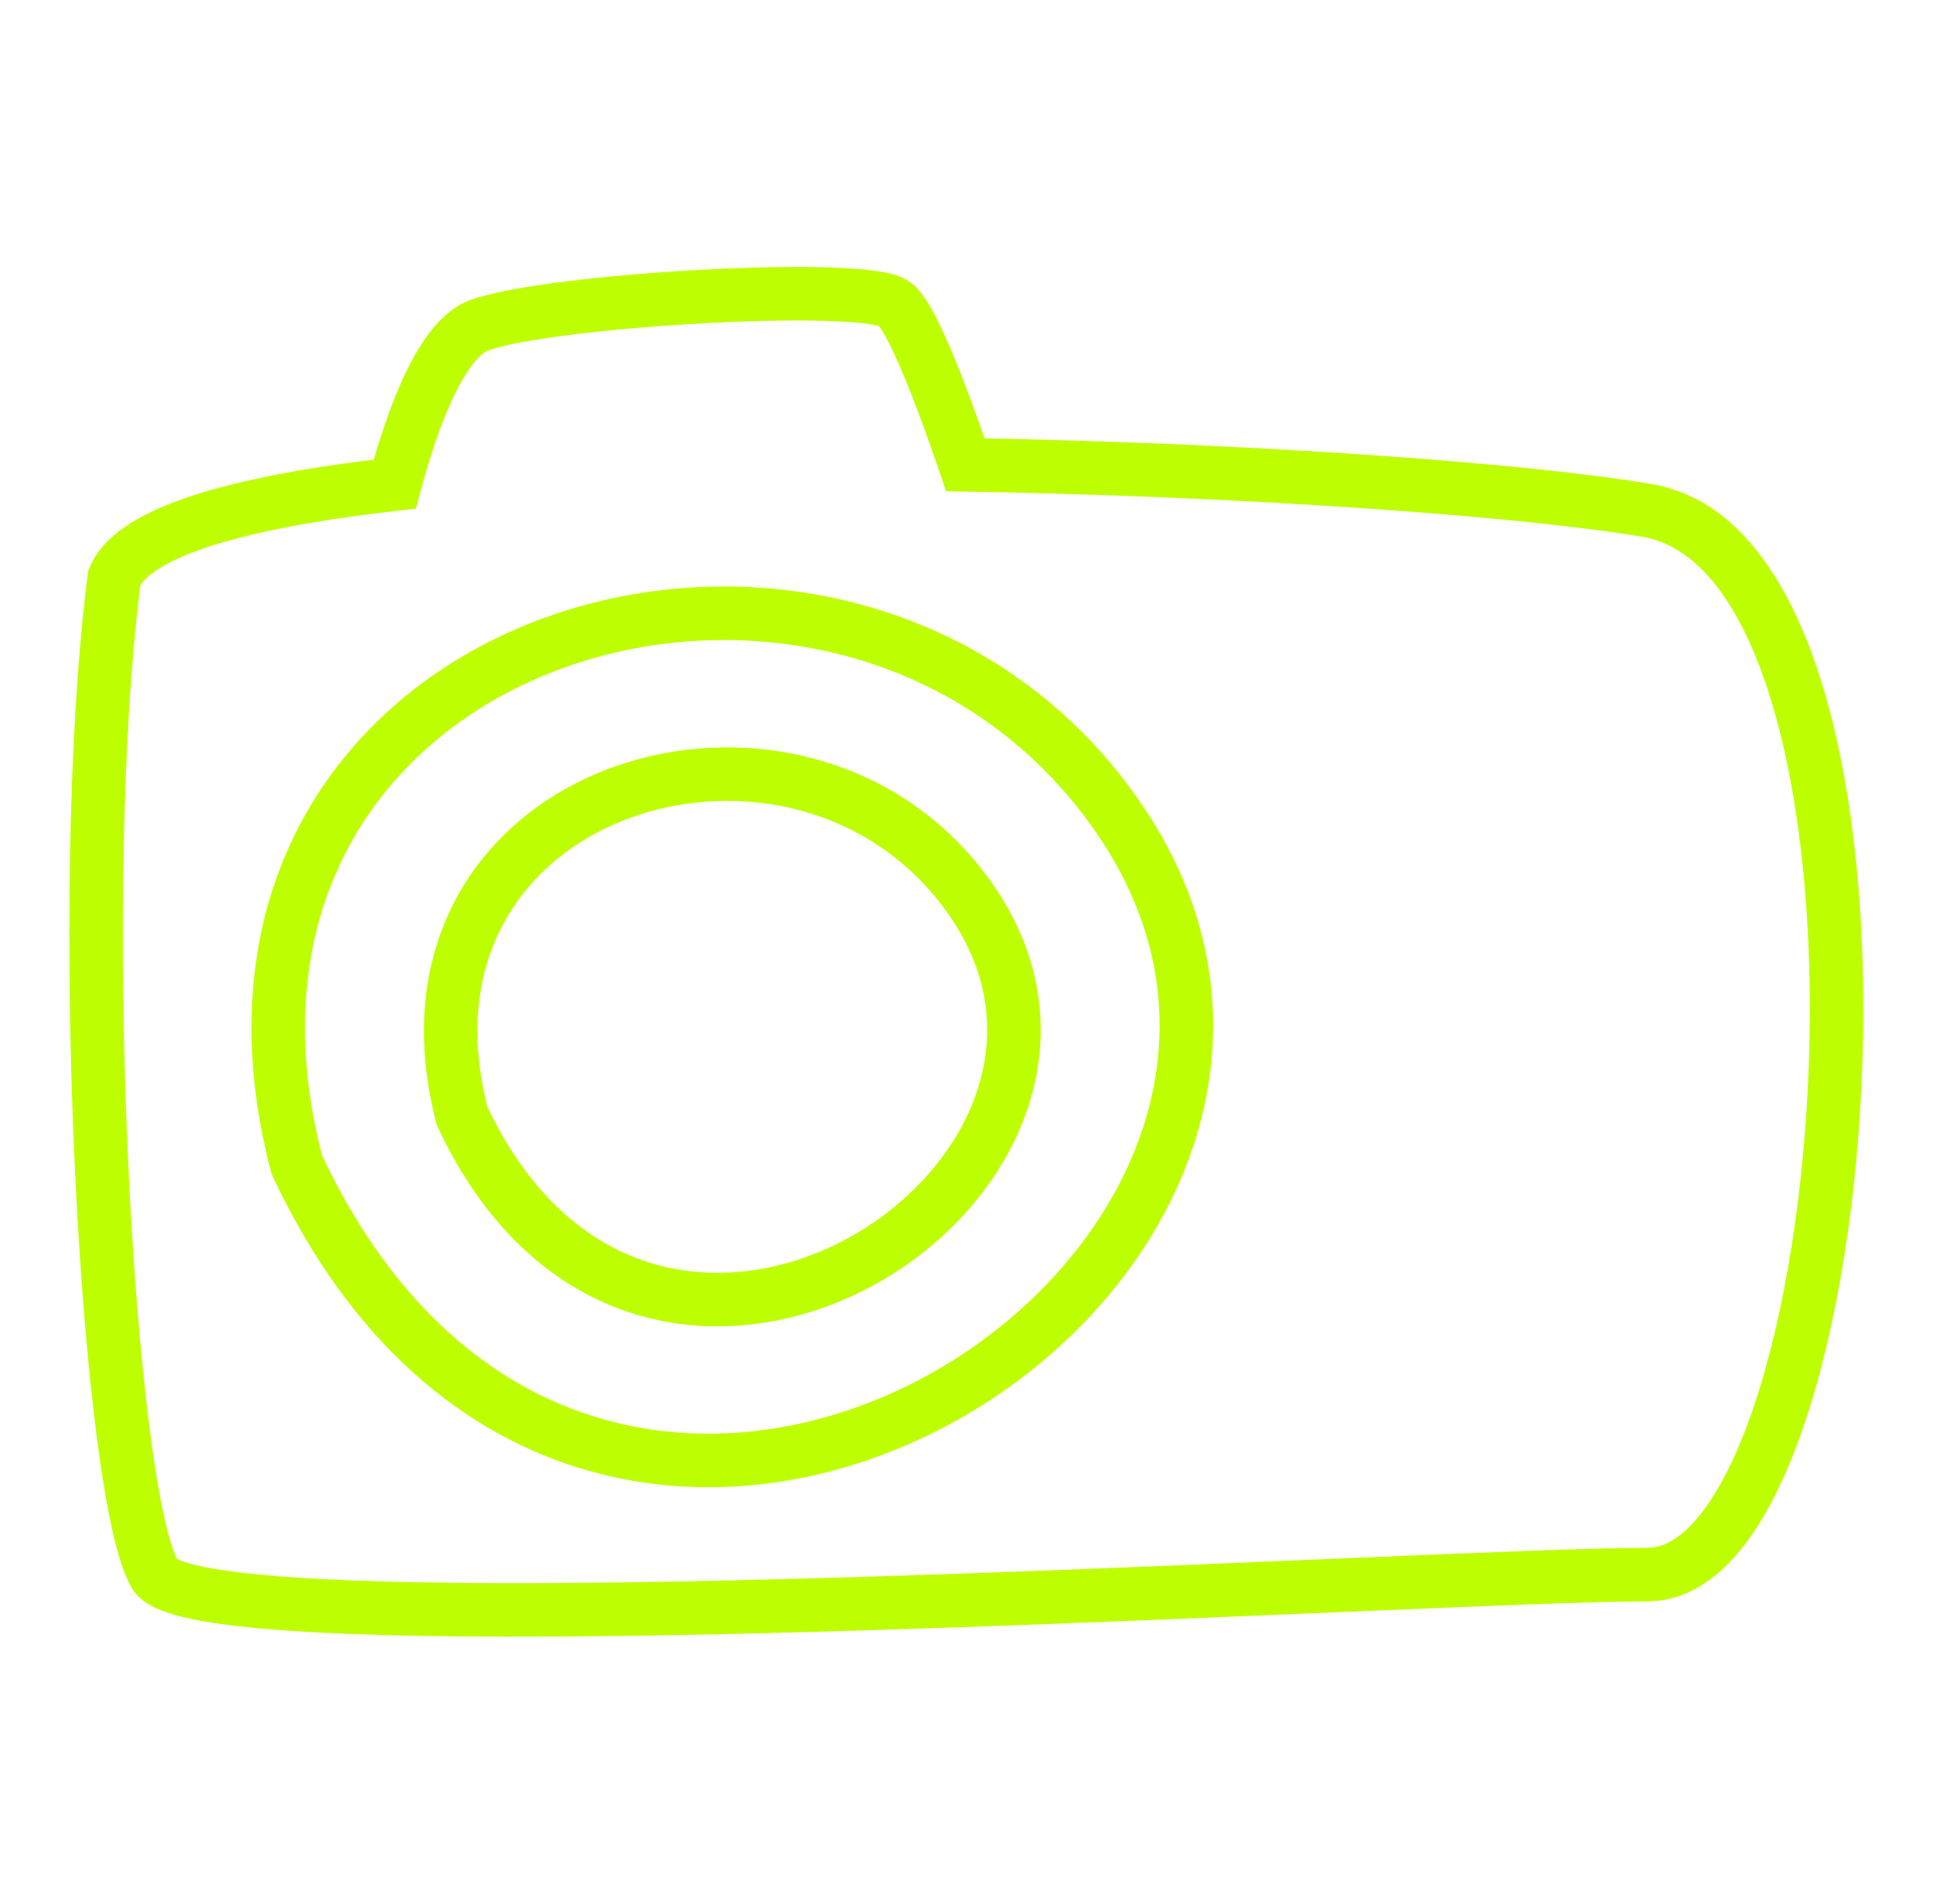 <?xml version="1.0" encoding="UTF-8"?> <svg xmlns="http://www.w3.org/2000/svg" width="65" height="64" viewBox="0 0 65 64" fill="none"><path d="M15.541 37.524C12.622 26.334 27.026 22.125 32.666 30.271C39.15 39.636 21.835 50.949 15.541 37.524Z" stroke="#BEFF00" stroke-width="1.8"></path><path d="M9.979 39.156C5.273 21.114 28.497 14.328 37.589 27.462C48.043 42.562 20.126 60.801 9.979 39.156Z" stroke="#BEFF00" stroke-width="1.8"></path><path d="M16.111 10.937L16.423 11.781L16.423 11.781L16.111 10.937ZM13.274 16.276L13.376 17.17L13.986 17.101L14.144 16.508L13.274 16.276ZM30.061 10.203L30.56 9.454L30.061 10.203ZM32.461 15.627L31.609 15.917L31.812 16.516L32.446 16.527L32.461 15.627ZM55.398 17.165L55.246 18.052L55.246 18.052L55.398 17.165ZM44.608 53.317L44.57 52.418L44.57 52.418L44.608 53.317ZM5.211 52.937L4.439 53.399L4.439 53.399L5.211 52.937ZM3.843 19.427L3.01 19.085L2.965 19.195L2.95 19.312L3.843 19.427ZM15.8 10.092C15.286 10.282 14.872 10.655 14.544 11.055C14.212 11.462 13.92 11.957 13.664 12.483C13.152 13.536 12.731 14.82 12.405 16.044L14.144 16.508C14.457 15.336 14.842 14.176 15.282 13.271C15.503 12.819 15.724 12.456 15.938 12.194C16.158 11.925 16.325 11.817 16.423 11.781L15.8 10.092ZM30.56 9.454C30.365 9.324 30.143 9.253 29.973 9.209C29.787 9.161 29.577 9.124 29.357 9.096C28.916 9.038 28.372 9.004 27.768 8.987C26.558 8.954 25.04 8.99 23.496 9.075C21.95 9.16 20.361 9.295 19.006 9.464C17.681 9.63 16.491 9.838 15.8 10.092L16.423 11.781C16.895 11.607 17.891 11.418 19.229 11.251C20.535 11.087 22.081 10.955 23.595 10.872C25.109 10.789 26.574 10.755 27.719 10.787C28.293 10.803 28.77 10.834 29.124 10.881C29.302 10.904 29.433 10.929 29.523 10.952C29.63 10.979 29.619 10.99 29.562 10.951L30.56 9.454ZM33.313 15.337C32.879 14.063 32.41 12.775 31.975 11.752C31.758 11.242 31.542 10.78 31.335 10.411C31.232 10.227 31.123 10.051 31.009 9.899C30.904 9.759 30.755 9.584 30.56 9.454L29.562 10.951C29.506 10.914 29.51 10.899 29.568 10.978C29.618 11.045 29.684 11.147 29.765 11.291C29.926 11.578 30.113 11.974 30.319 12.457C30.729 13.42 31.181 14.659 31.609 15.917L33.313 15.337ZM32.446 16.527C42.055 16.686 51.301 17.375 55.246 18.052L55.551 16.278C51.466 15.577 42.109 14.887 32.476 14.727L32.446 16.527ZM55.246 18.052C57.083 18.367 58.596 20.31 59.604 23.705C60.587 27.012 60.97 31.327 60.829 35.639C60.689 39.948 60.027 44.173 58.973 47.291C58.444 48.854 57.834 50.086 57.182 50.908C56.527 51.735 55.925 52.037 55.398 52.037V53.837C56.697 53.837 57.763 53.073 58.593 52.027C59.425 50.976 60.116 49.529 60.678 47.867C61.805 44.535 62.484 40.125 62.628 35.697C62.773 31.271 62.386 26.747 61.33 23.192C60.3 19.725 58.505 16.785 55.551 16.278L55.246 18.052ZM55.398 52.037C53.537 52.037 49.522 52.208 44.57 52.418L44.646 54.216C49.626 54.005 53.587 53.837 55.398 53.837V52.037ZM44.57 52.418C37.18 52.731 27.645 53.136 19.809 53.212C15.889 53.25 12.415 53.206 9.856 53.031C8.572 52.942 7.549 52.823 6.825 52.672C6.46 52.596 6.205 52.519 6.041 52.45C5.843 52.365 5.907 52.346 5.984 52.475L4.439 53.399C4.665 53.778 5.052 53.985 5.336 54.106C5.654 54.241 6.038 54.347 6.458 54.434C7.302 54.61 8.42 54.736 9.732 54.826C12.364 55.007 15.894 55.05 19.827 55.012C27.698 54.935 37.264 54.529 44.646 54.216L44.57 52.418ZM5.984 52.475C5.867 52.279 5.698 51.801 5.517 50.976C5.344 50.184 5.177 49.165 5.024 47.963C4.718 45.562 4.47 42.484 4.314 39.147C4.001 32.461 4.061 24.811 4.735 19.541L2.95 19.312C2.256 24.733 2.201 32.502 2.516 39.231C2.673 42.6 2.924 45.728 3.239 48.191C3.395 49.421 3.57 50.498 3.759 51.361C3.94 52.19 4.157 52.927 4.439 53.399L5.984 52.475ZM4.675 19.769C4.737 19.617 4.915 19.386 5.348 19.113C5.773 18.845 6.372 18.583 7.15 18.336C8.705 17.844 10.835 17.458 13.376 17.17L13.173 15.381C10.587 15.674 8.324 16.076 6.607 16.62C5.749 16.892 4.992 17.21 4.389 17.59C3.794 17.965 3.271 18.449 3.01 19.085L4.675 19.769Z" fill="#BEFF00"></path></svg> 
